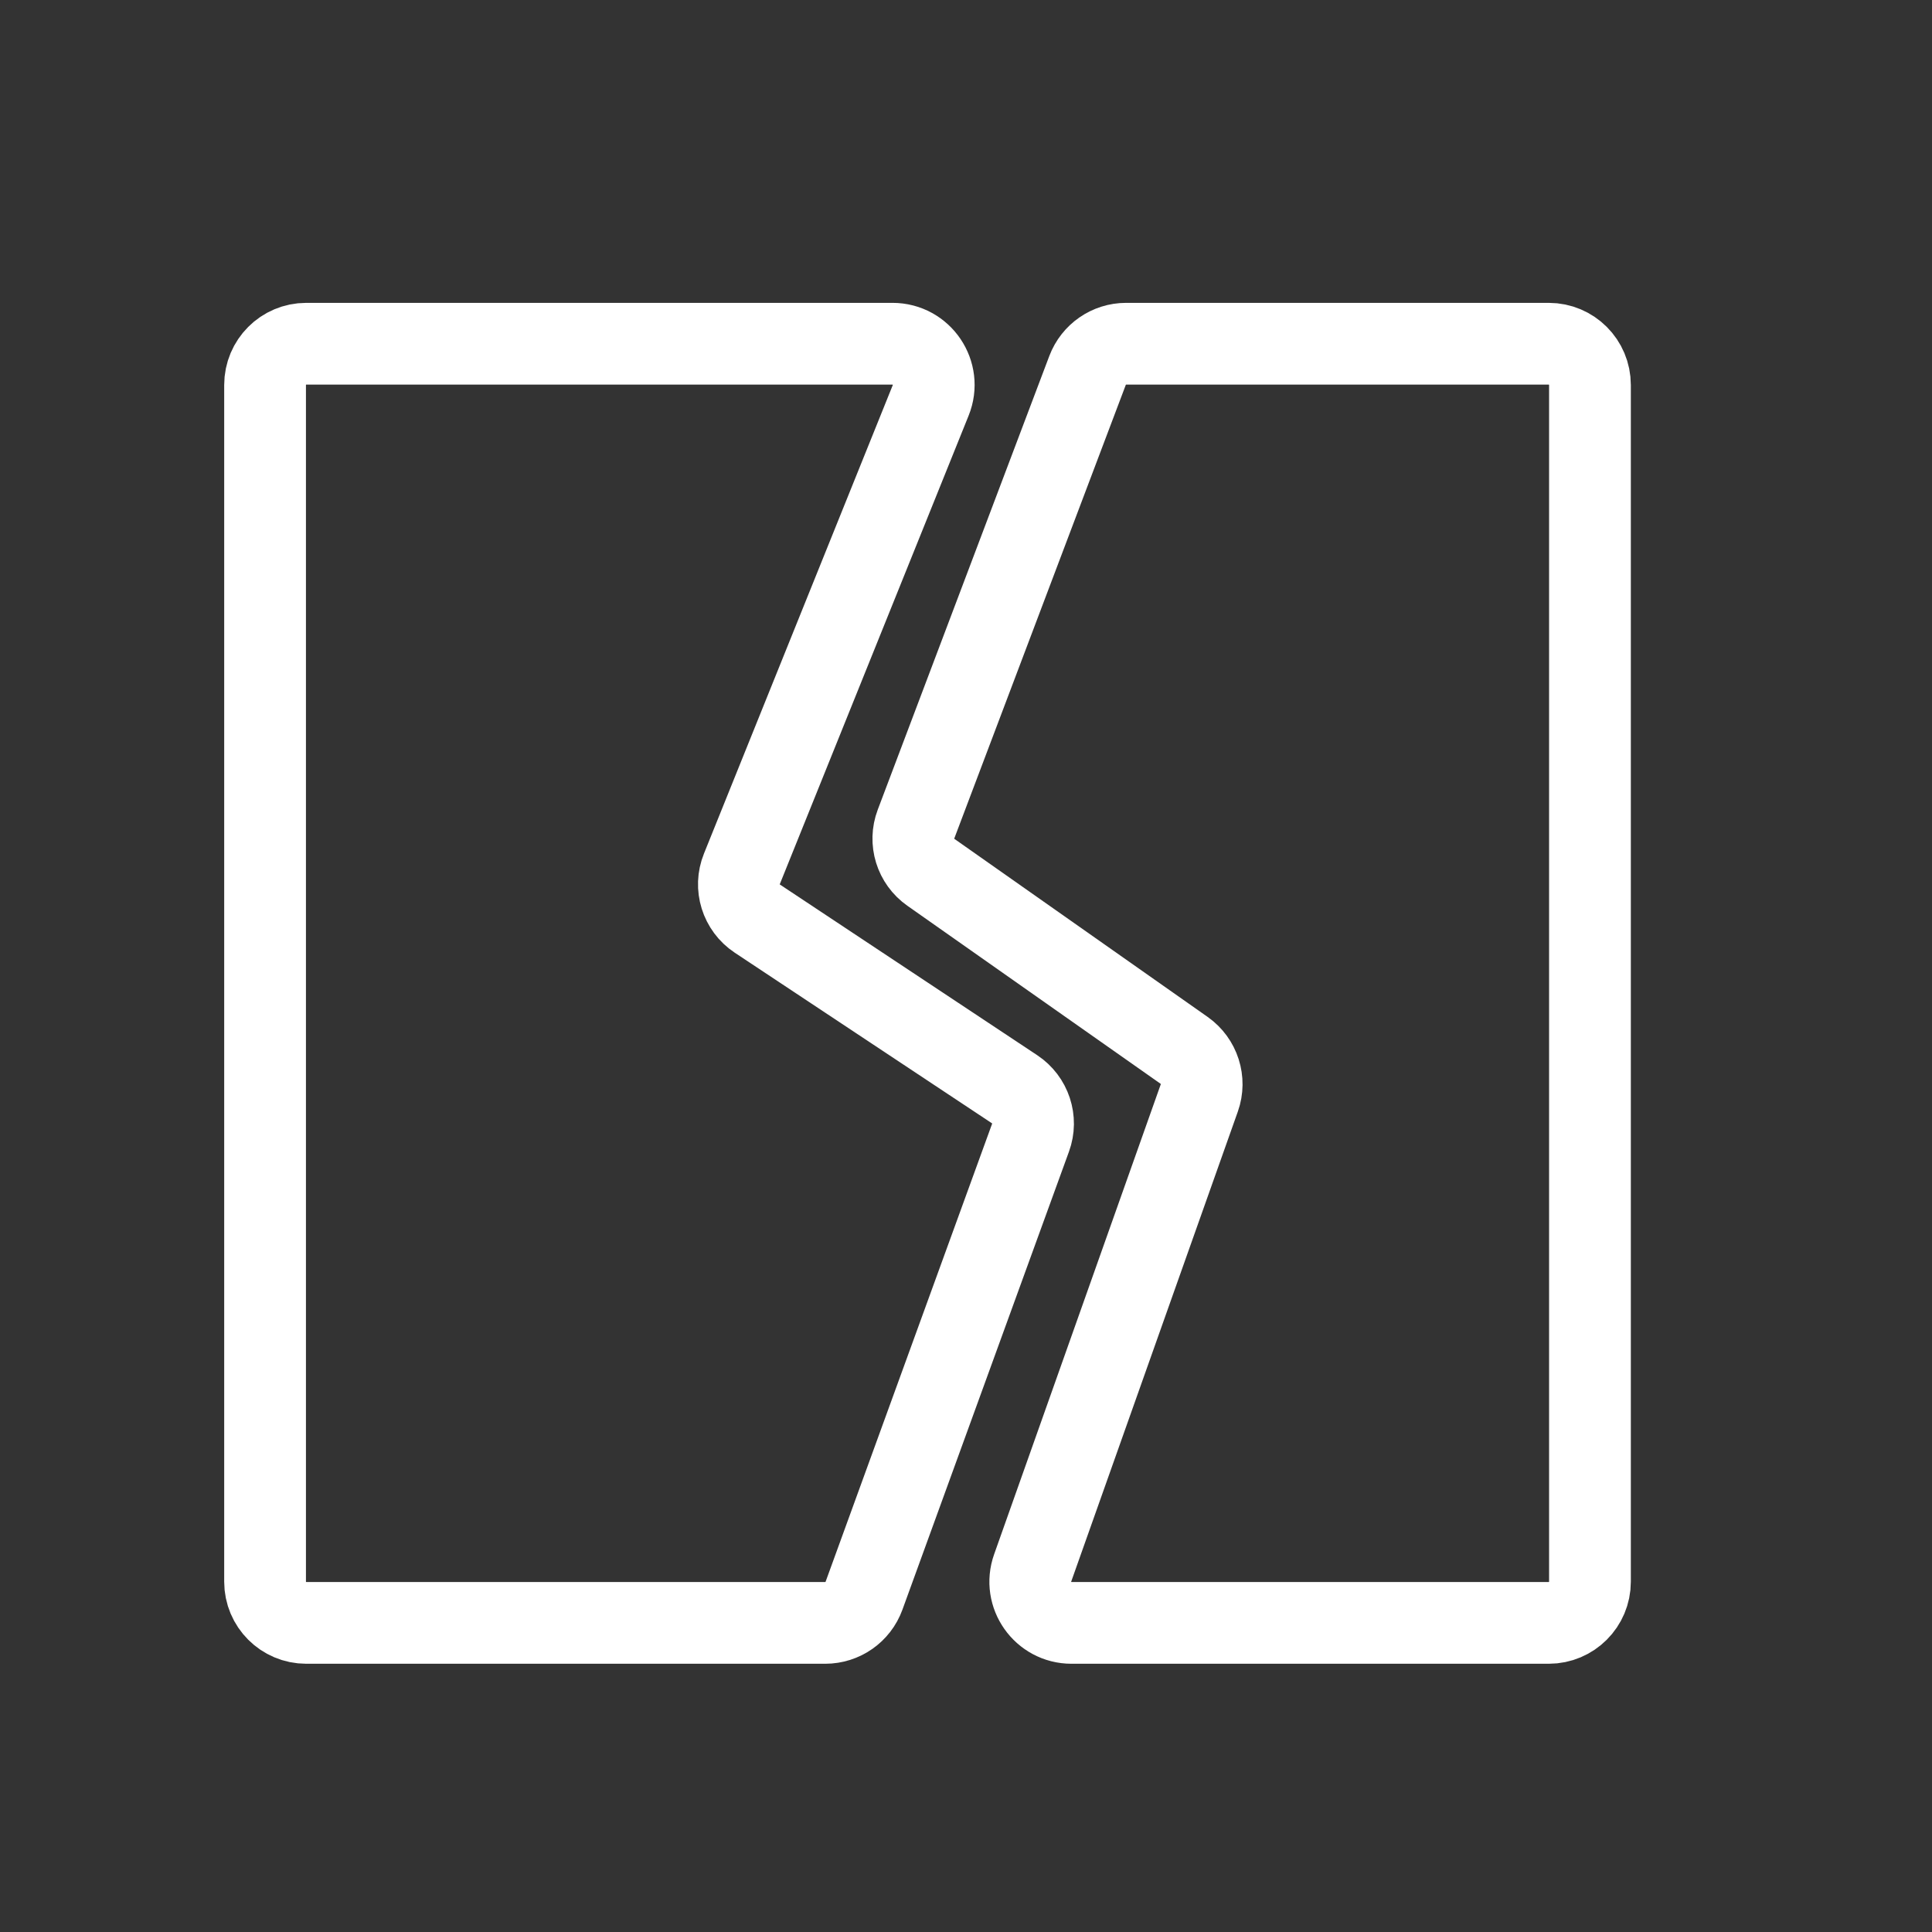 <svg width="25" height="25" viewBox="0 0 25 25" fill="none" xmlns="http://www.w3.org/2000/svg">
<rect x="0" y="0" width="25" height="25" fill="#333333" stroke="none"/>
<path d="M3.963 4.448C3.668 4.448 3.43 4.687 3.43 4.982V20.467C3.43 20.761 3.668 21 3.963 21H10.678C10.903 21 11.103 20.86 11.18 20.649L13.335 14.722C13.42 14.49 13.334 14.231 13.129 14.095L9.8 11.887C9.589 11.747 9.505 11.478 9.6 11.243L12.043 5.181C12.185 4.83 11.927 4.448 11.549 4.448H3.963Z" stroke="white" stroke-width="1.058" stroke-linecap="round"/>
<path d="M20.041 4.448C20.335 4.448 20.574 4.687 20.574 4.982V20.467C20.574 20.761 20.335 21 20.041 21H13.865C13.497 21 13.239 20.636 13.363 20.288L15.519 14.207C15.599 13.981 15.518 13.73 15.323 13.592L12.046 11.288C11.846 11.148 11.767 10.891 11.853 10.664L14.073 4.793C14.152 4.585 14.35 4.448 14.572 4.448H20.041Z" stroke="white" stroke-width="1.058" stroke-linecap="round"/>
</svg>
